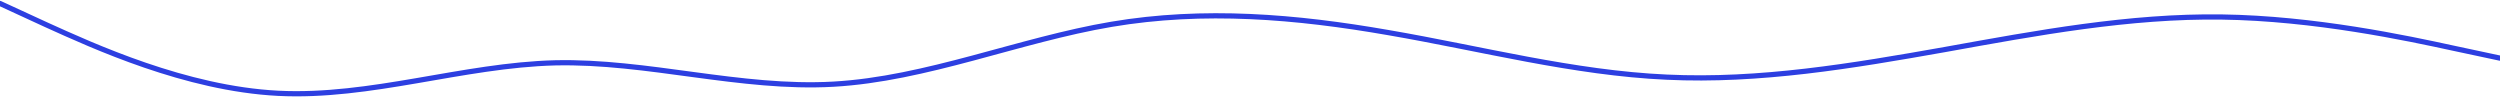 <?xml version="1.0" encoding="UTF-8"?>
<svg width="1440px" height="56px" viewBox="0 0 1440 56" version="1.1" xmlns="http://www.w3.org/2000/svg" xmlns:xlink="http://www.w3.org/1999/xlink">
    <title>Path</title>
    <g id="Page-1" stroke="none" stroke-width="1" fill="none" fill-rule="evenodd" stroke-linecap="round">
        <g id="kaverto@1440" transform="translate(0, -1833)" stroke="#2D3FE1" stroke-width="3">
            <path d="M0,1835 L26.7,1847.297 C53.55,1859.444 106.95,1884.037 160.2,1886.736 C213.45,1889.436 266.55,1870.541 319.8,1869.191 C373.05,1867.991 426.45,1884.487 480,1881.488 C533.55,1878.489 586.95,1855.995 640.2,1846.997 C693.45,1837.999 746.55,1842.498 799.8,1851.796 C853.05,1860.943 906.45,1875.04 960,1877.439 C1013.55,1879.988 1066.95,1870.991 1120.2,1861.543 C1173.45,1851.946 1226.55,1842.048 1279.8,1842.798 C1333.05,1843.548 1386.45,1854.945 1413.3,1860.793 L1440,1866.492" id="Path"></path>
        </g>
    </g>
</svg>